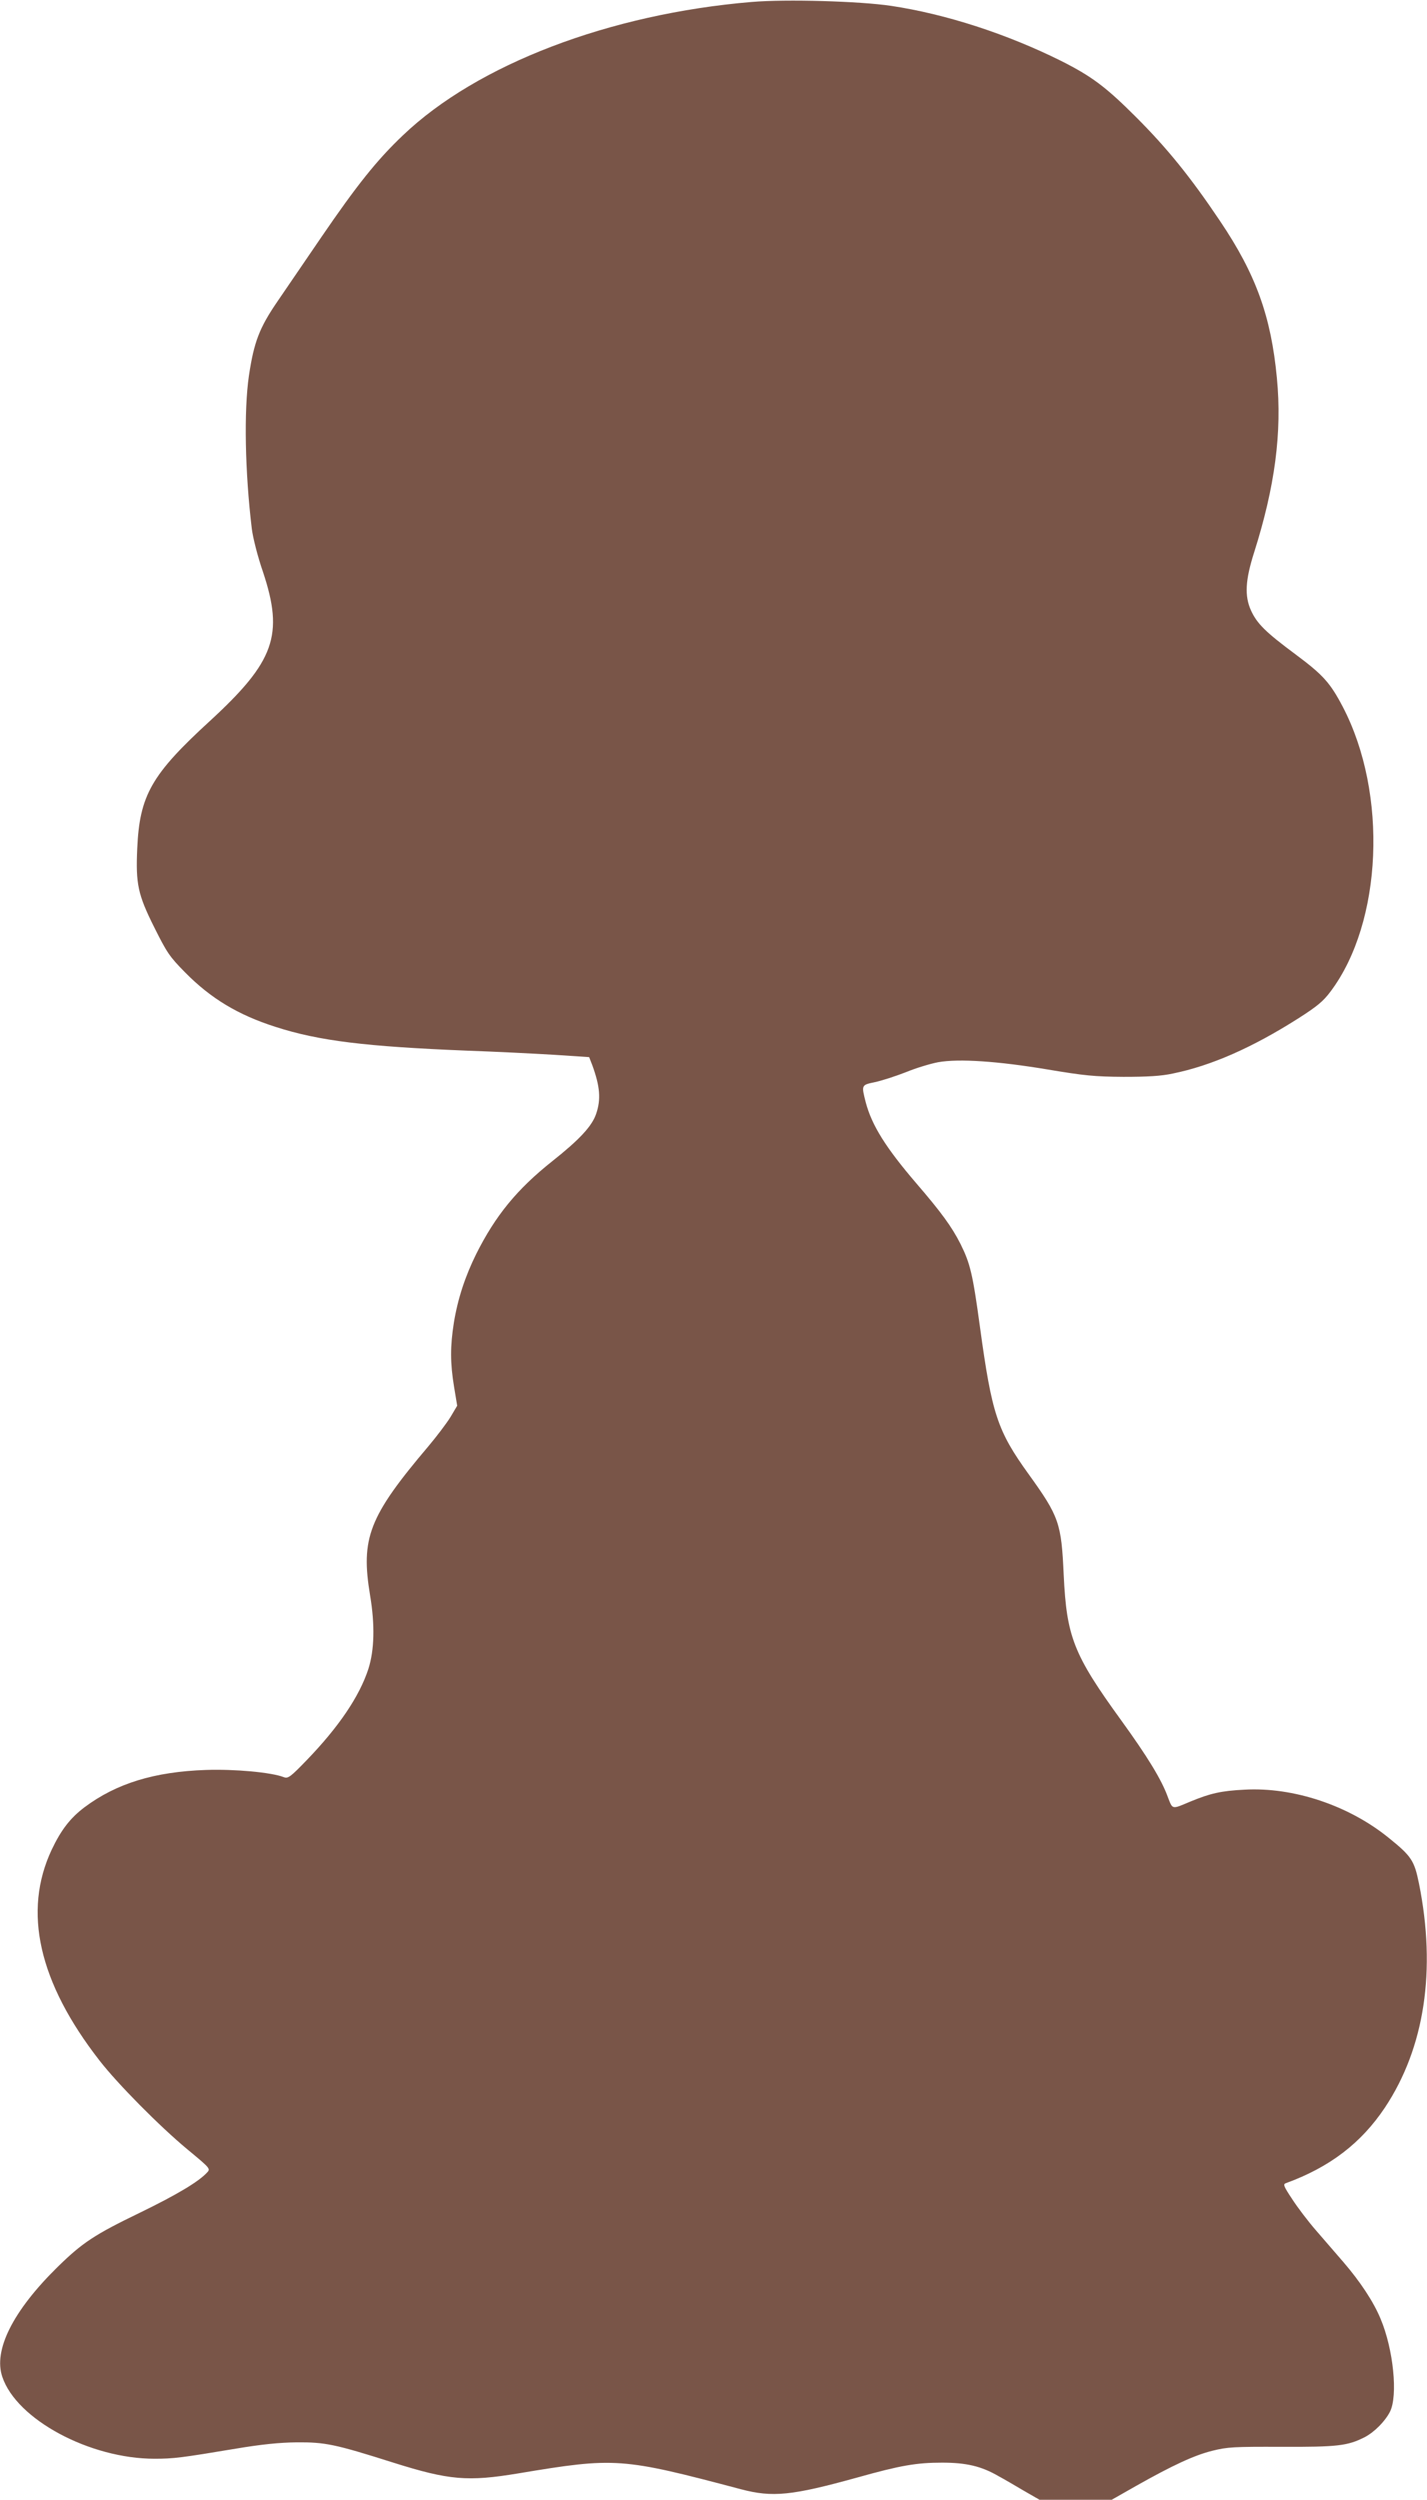 <?xml version="1.0" standalone="no"?>
<!DOCTYPE svg PUBLIC "-//W3C//DTD SVG 20010904//EN"
 "http://www.w3.org/TR/2001/REC-SVG-20010904/DTD/svg10.dtd">
<svg version="1.0" xmlns="http://www.w3.org/2000/svg"
 width="731pt" height="1280pt" viewBox="0 0 731 1280"
 preserveAspectRatio="xMidYMid meet">
<g transform="translate(0,1280) scale(0.1,-0.1)"
fill="#795548" stroke="none">
<path d="M3851 12790 c-729 -61 -1407 -320 -1787 -683 -134 -127 -237 -257
-417 -520 -78 -114 -179 -262 -224 -328 -94 -137 -122 -209 -148 -384 -26
-179 -20 -493 15 -783 6 -47 30 -142 57 -220 108 -324 60 -459 -272 -764 -299
-274 -360 -380 -372 -653 -8 -181 3 -235 87 -403 65 -130 78 -150 158 -231
132 -134 272 -218 463 -279 223 -72 463 -101 984 -122 143 -5 342 -15 442 -21
l181 -12 16 -41 c40 -110 45 -175 20 -249 -21 -63 -85 -132 -225 -243 -180
-143 -290 -277 -389 -474 -57 -115 -95 -230 -115 -353 -19 -119 -19 -208 1
-328 l16 -97 -35 -59 c-20 -32 -70 -98 -112 -148 -306 -361 -348 -471 -299
-765 25 -150 22 -279 -9 -376 -46 -141 -152 -297 -315 -466 -84 -87 -96 -96
-118 -88 -64 25 -253 42 -399 37 -264 -9 -459 -69 -622 -191 -73 -55 -120
-116 -168 -217 -149 -317 -67 -679 244 -1079 93 -120 309 -338 450 -455 116
-96 120 -100 103 -118 -42 -47 -154 -114 -343 -206 -236 -114 -298 -155 -428
-283 -225 -222 -326 -423 -279 -559 73 -218 448 -419 780 -419 96 0 137 5 418
52 132 22 221 31 310 32 146 1 195 -9 495 -104 286 -90 381 -98 640 -55 498
83 528 81 1140 -81 163 -43 261 -33 597 60 221 62 303 76 434 76 124 0 201
-18 289 -69 28 -15 86 -49 130 -75 l80 -46 185 0 185 0 125 71 c188 106 298
157 391 180 76 19 109 21 354 20 286 -1 338 5 425 49 50 26 104 80 130 130 42
82 18 321 -48 477 -36 87 -104 190 -192 292 -39 45 -102 118 -141 163 -39 45
-93 116 -120 158 -44 66 -47 76 -32 81 225 82 386 205 508 388 203 306 263
703 174 1146 -24 118 -38 140 -156 235 -205 166 -488 260 -738 246 -120 -6
-175 -19 -275 -60 -100 -42 -92 -44 -119 26 -32 87 -103 203 -236 387 -246
339 -281 429 -296 746 -12 266 -23 299 -180 517 -160 222 -188 307 -249 753
-37 272 -50 325 -99 424 -45 89 -98 162 -228 313 -156 182 -227 296 -258 413
-23 90 -23 89 47 104 34 7 105 30 159 51 53 22 128 44 165 51 107 19 307 5
559 -37 191 -32 242 -37 390 -38 124 0 193 4 253 17 197 40 407 133 639 280
99 63 131 89 169 140 266 354 294 1014 63 1457 -65 124 -101 164 -242 269
-155 115 -198 158 -229 226 -33 74 -29 153 16 295 107 337 144 615 117 895
-30 315 -107 530 -291 803 -151 225 -271 373 -430 532 -155 155 -227 209 -386
289 -278 138 -589 239 -869 281 -160 24 -538 35 -714 20z"/>
</g>
</svg>
